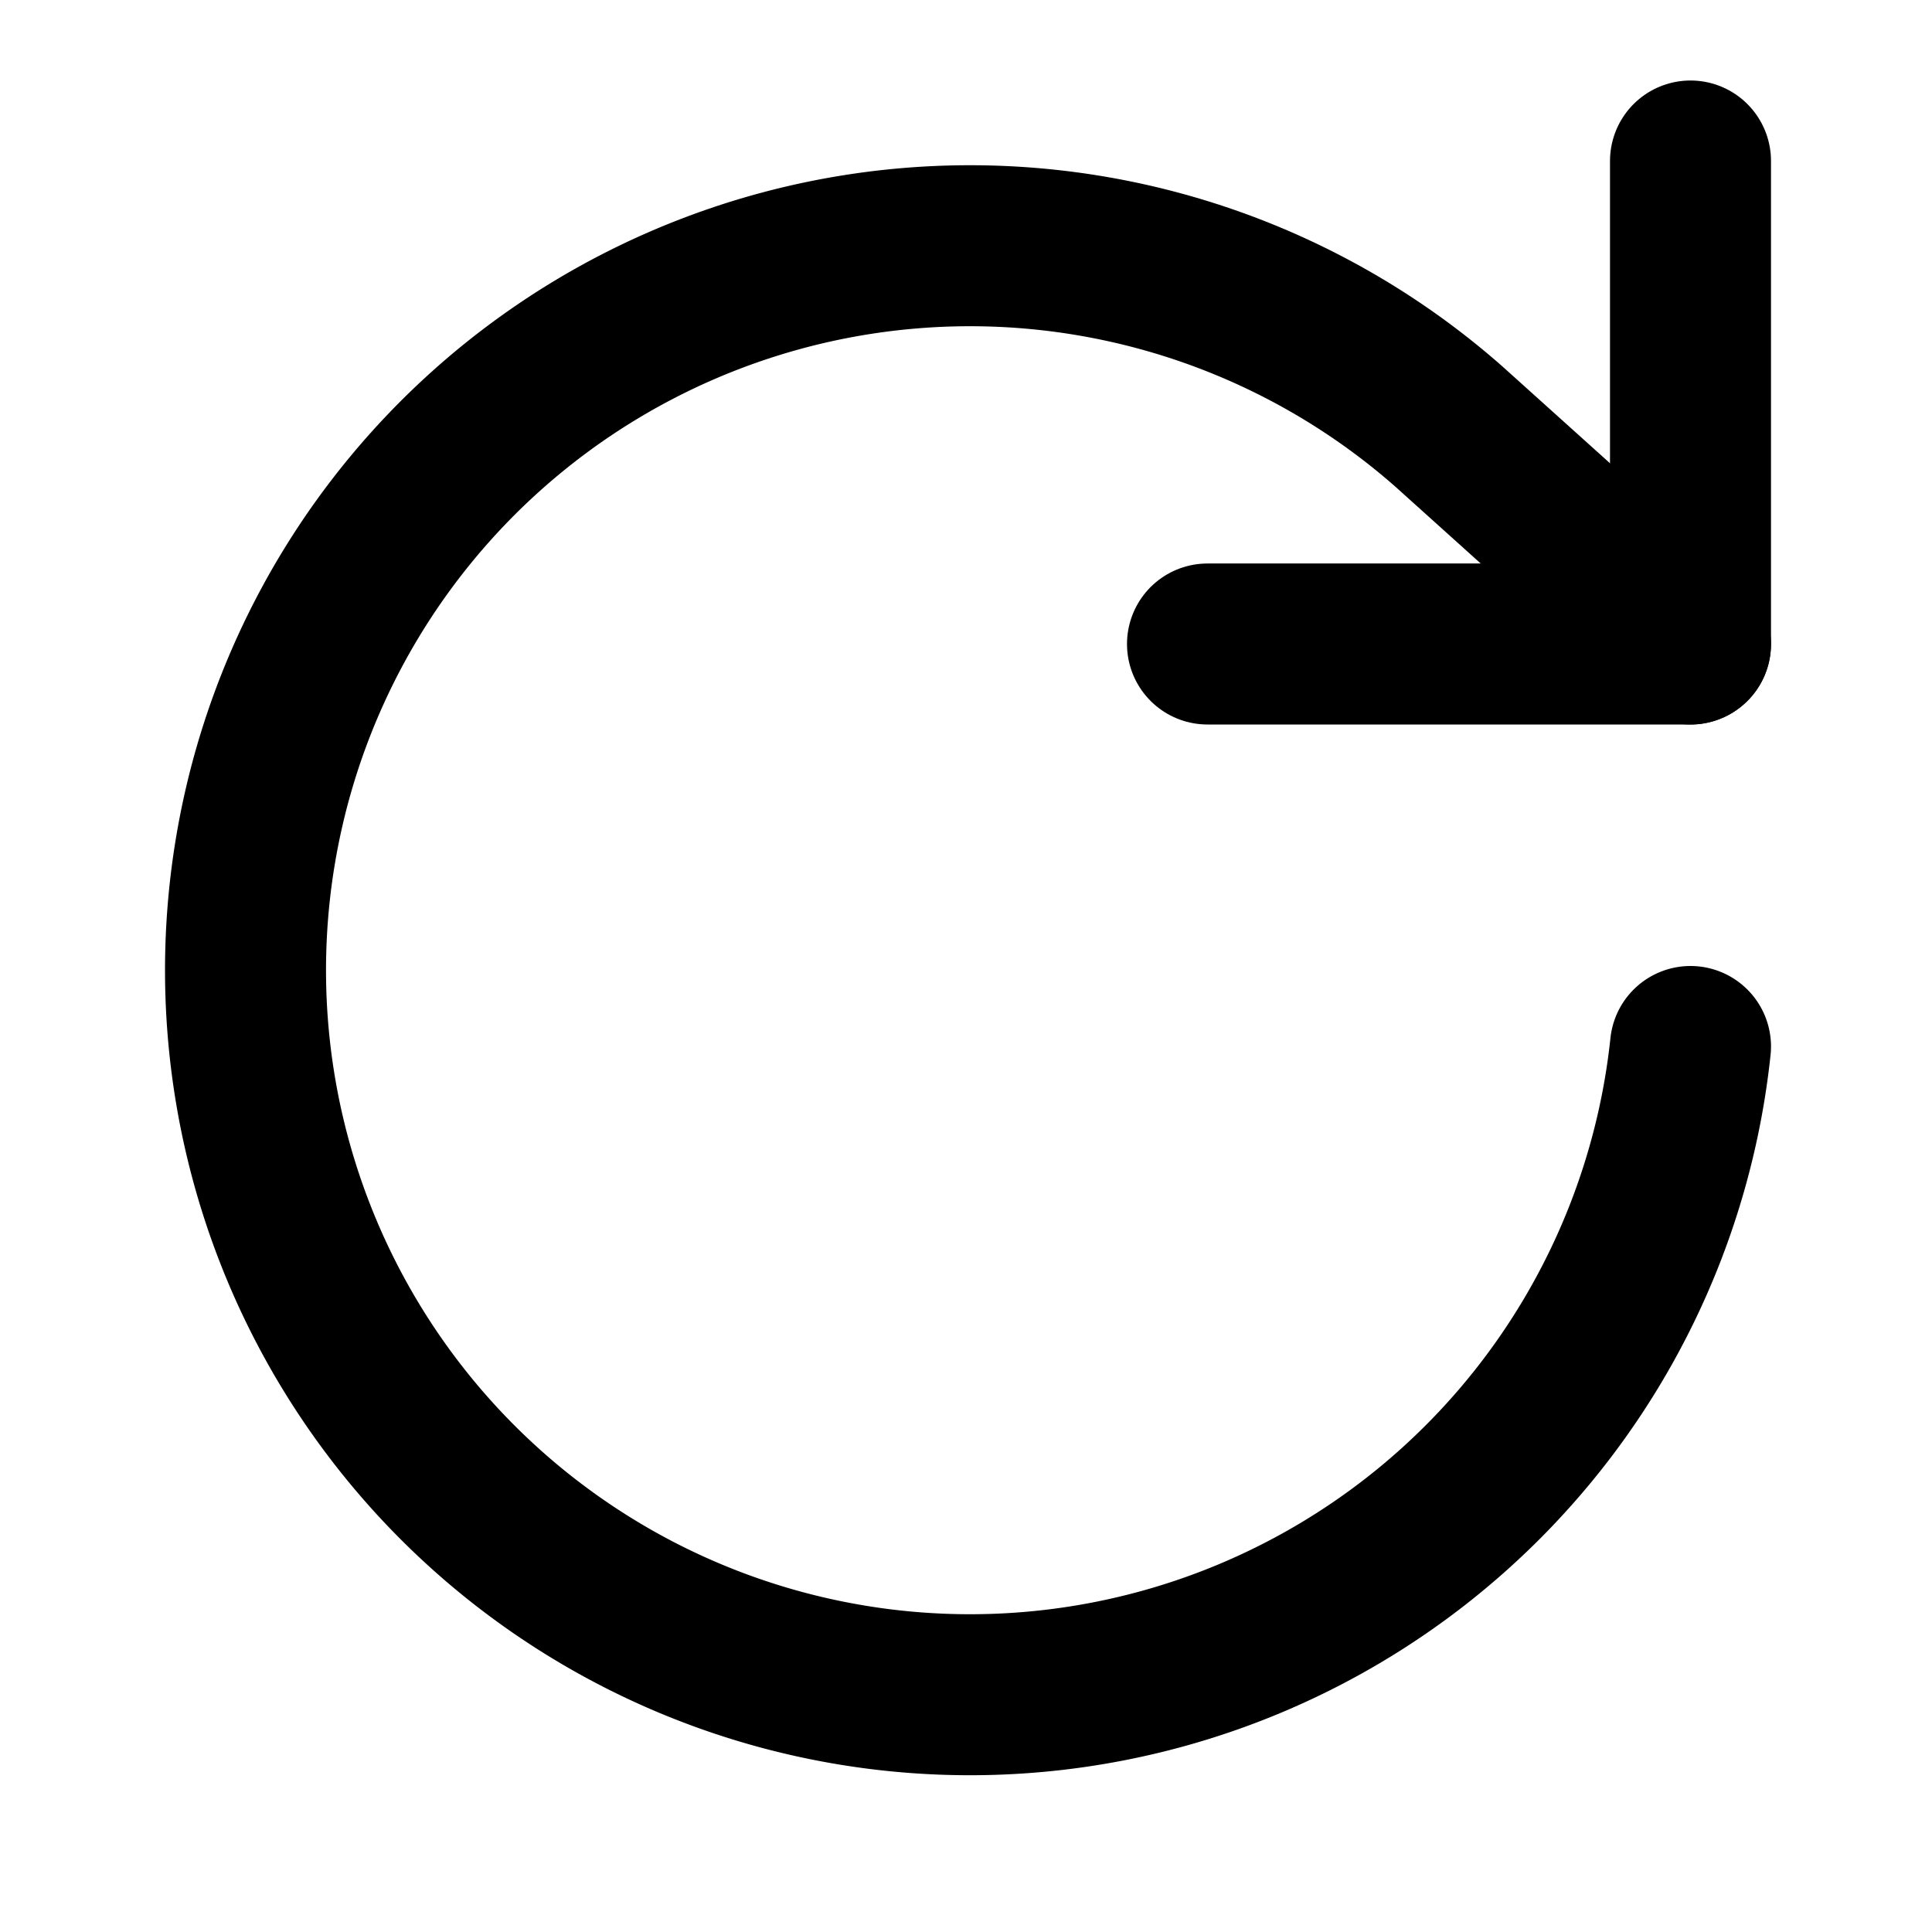 <svg xmlns="http://www.w3.org/2000/svg" width="24" height="24" viewBox="0 0 24 24" fill="none" stroke="currentColor" stroke-width="2" stroke-linecap="round" stroke-linejoin="round"><path d="M21 2v6h-6"></path><path d="M21 13a9 9 0 1 1-3-7.7L21 8"></path></svg>